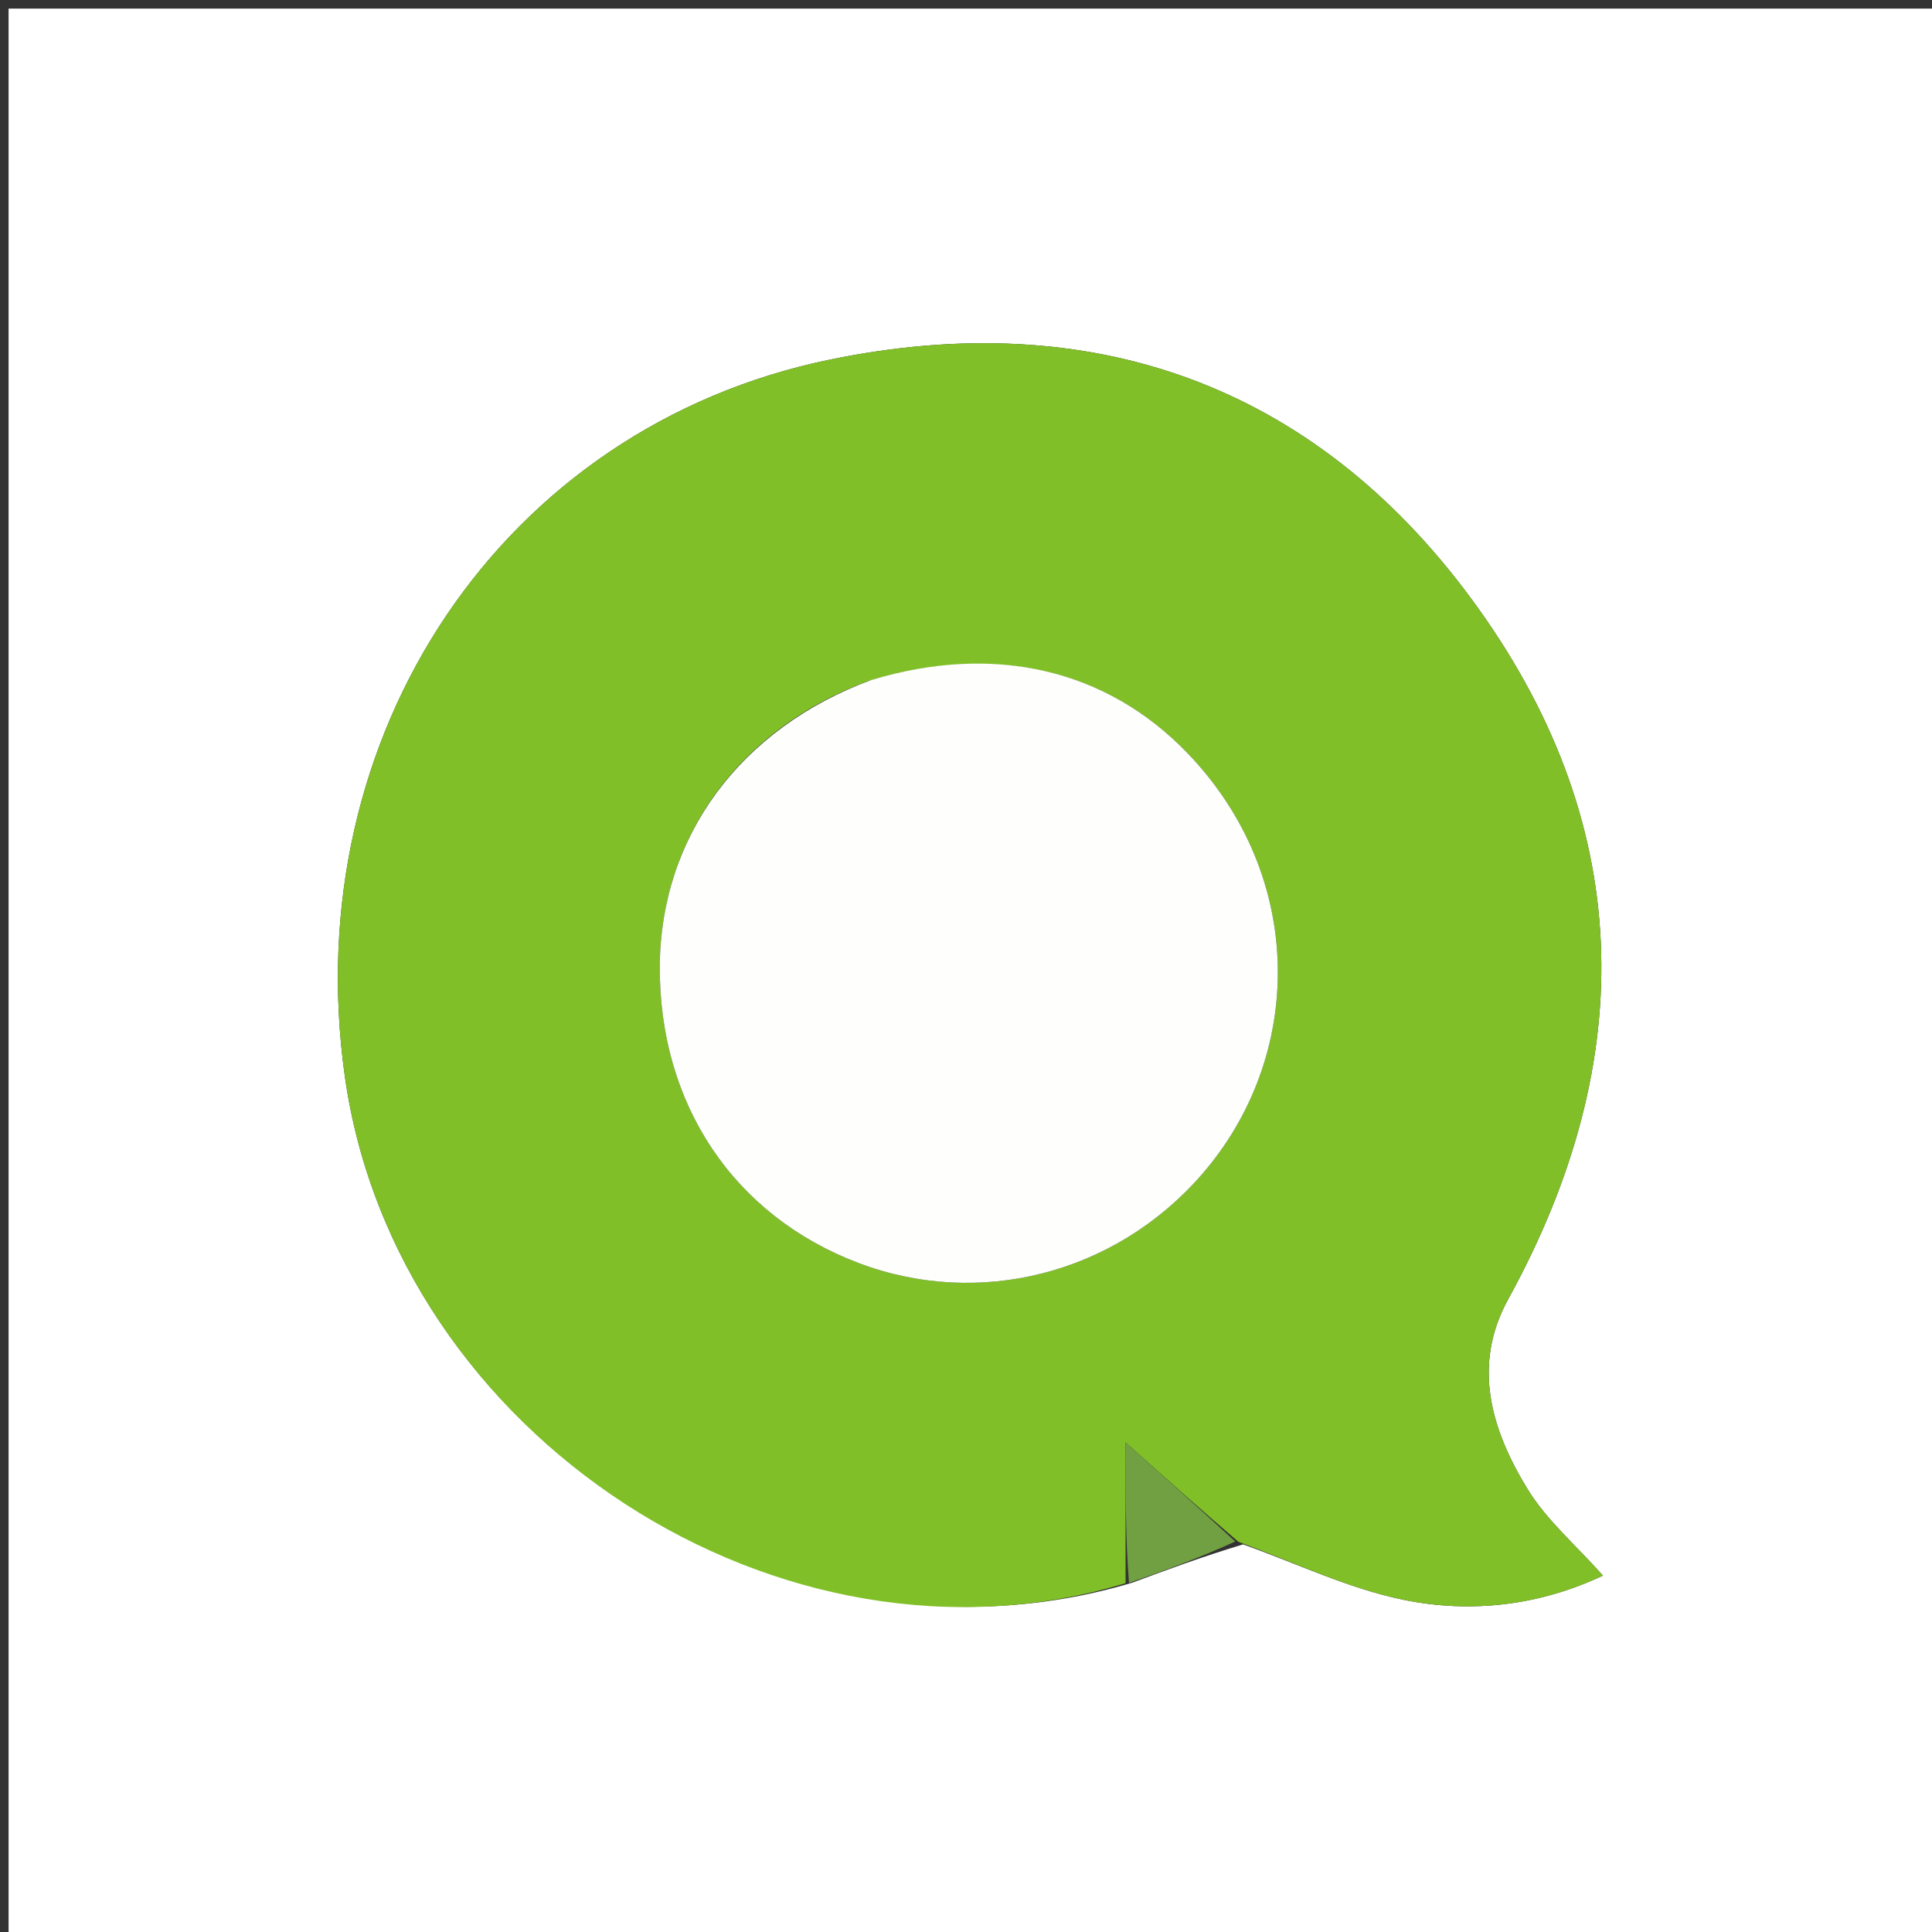 <svg version="1.1" id="Layer_1" xmlns="http://www.w3.org/2000/svg" xmlns:xlink="http://www.w3.org/1999/xlink" x="0px" y="0px"
	 width="100%" viewBox="0 0 225 225" enable-background="new 0 0 225 225" xml:space="preserve">
<rect x="0" y="0" width="225" height="225" fill="#333333" stroke="none"/>
<path fill="#FFFFFF" opacity="1" stroke="none" 
	d="
M150,226 
	C100,226 50.5,226 1,226 
	C1,151 1,76 1,1 
	C76,1 151,1 226,1 
	C226,76 226,151 226,226 
	C200.833,226 175.667,226 150,226 
M131.883,184.313 
	C135.932,182.808 139.982,181.302 144.77,179.859 
	C150.994,182.073 157.07,185.009 163.478,186.319 
	C171.378,187.933 179.361,186.954 186.68,183.492 
	C183.518,179.938 180.128,177.053 177.916,173.447 
	C173.703,166.579 171.38,159.055 175.648,151.297 
	C191.114,123.186 190.35,95.498 171.362,69.749 
	C152.901,44.716 127.058,35.626 96.687,41.872 
	C58.476,49.73 34.578,85.604 40.153,125.304 
	C46.052,167.318 91.057,196.556 131.883,184.313 
z"/>
<path fill="#81BF28" opacity="1" stroke="none" 
	d="
M131.082,184.377 
	C91.057,196.556 46.052,167.318 40.153,125.304 
	C34.578,85.604 58.476,49.73 96.687,41.872 
	C127.058,35.626 152.901,44.716 171.362,69.749 
	C190.35,95.498 191.114,123.186 175.648,151.297 
	C171.38,159.055 173.703,166.579 177.916,173.447 
	C180.128,177.053 183.518,179.938 186.68,183.492 
	C179.361,186.954 171.378,187.933 163.478,186.319 
	C157.07,185.009 150.994,182.073 144.224,179.553 
	C139.703,175.691 135.727,172.135 131.082,167.98 
	C131.082,174.03 131.082,179.203 131.082,184.377 
M101.088,79.321 
	C86.152,84.842 76.919,97.494 76.841,112.543 
	C76.758,128.586 85.445,141.564 99.954,147.075 
	C113.943,152.389 129.797,148.425 139.917,136.828 
	C151.921,123.075 152.153,102.146 138.32,87.737 
	C128.827,77.85 115.694,74.907 101.088,79.321 
z"/>
<path fill="#71A043" opacity="1" stroke="none" 
	d="
M131.483,184.345 
	C131.082,179.203 131.082,174.03 131.082,167.98 
	C135.727,172.135 139.703,175.691 143.854,179.522 
	C139.982,181.302 135.932,182.808 131.483,184.345 
z"/>
<path fill="#FEFEFD" opacity="1" stroke="none" 
	d="
M101.471,79.193 
	C115.694,74.907 128.827,77.85 138.32,87.737 
	C152.153,102.146 151.921,123.075 139.917,136.828 
	C129.797,148.425 113.943,152.389 99.954,147.075 
	C85.445,141.564 76.758,128.586 76.841,112.543 
	C76.919,97.494 86.152,84.842 101.471,79.193 
z"/>
</svg>
